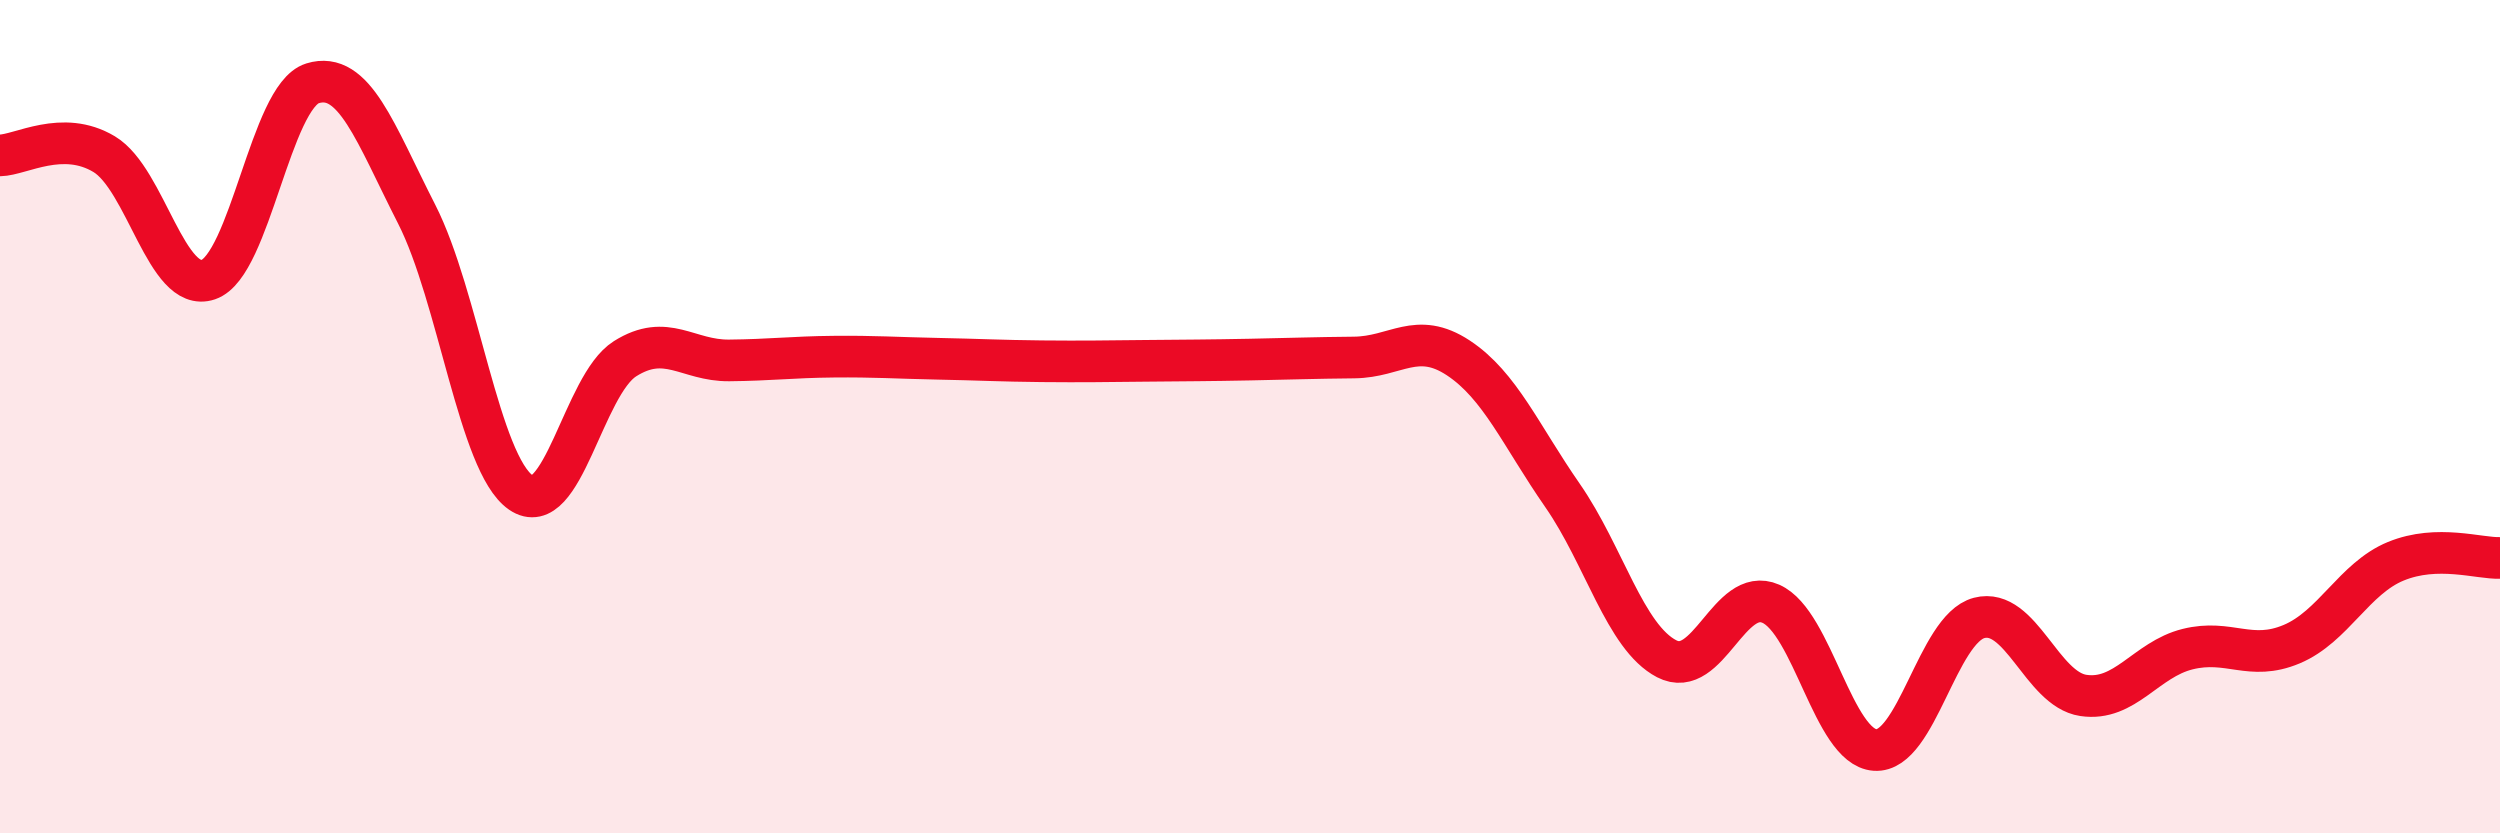 
    <svg width="60" height="20" viewBox="0 0 60 20" xmlns="http://www.w3.org/2000/svg">
      <path
        d="M 0,3.73 C 0.5,3.72 1.5,3.1 2.5,3.7 C 3.5,4.3 4,7.05 5,6.71 C 6,6.37 6.5,2.31 7.5,2 C 8.5,1.69 9,3.18 10,5.14 C 11,7.1 11.5,11.13 12.5,11.82 C 13.5,12.51 14,9.24 15,8.61 C 16,7.98 16.5,8.66 17.5,8.65 C 18.5,8.64 19,8.57 20,8.56 C 21,8.55 21.5,8.59 22.5,8.61 C 23.5,8.63 24,8.66 25,8.67 C 26,8.68 26.5,8.67 27.5,8.66 C 28.5,8.65 29,8.65 30,8.63 C 31,8.61 31.5,8.59 32.5,8.58 C 33.5,8.57 34,7.93 35,8.59 C 36,9.25 36.5,10.45 37.5,11.89 C 38.5,13.33 39,15.29 40,15.81 C 41,16.33 41.5,14.05 42.5,14.49 C 43.5,14.93 44,17.93 45,18 C 46,18.07 46.5,15.09 47.5,14.83 C 48.5,14.57 49,16.54 50,16.69 C 51,16.84 51.5,15.83 52.5,15.58 C 53.5,15.33 54,15.88 55,15.46 C 56,15.04 56.5,13.88 57.5,13.47 C 58.5,13.06 59.5,13.41 60,13.39L60 20L0 20Z"
        fill="#EB0A25"
        opacity="0.1"
        stroke-linecap="round"
        stroke-linejoin="round"
      />
      <path
        d="M 0,3.73 C 0.5,3.72 1.5,3.1 2.5,3.7 C 3.5,4.3 4,7.05 5,6.71 C 6,6.37 6.5,2.31 7.5,2 C 8.5,1.69 9,3.18 10,5.14 C 11,7.1 11.5,11.13 12.5,11.82 C 13.5,12.51 14,9.24 15,8.61 C 16,7.98 16.5,8.66 17.5,8.65 C 18.5,8.64 19,8.57 20,8.56 C 21,8.55 21.5,8.59 22.5,8.61 C 23.5,8.63 24,8.66 25,8.67 C 26,8.68 26.5,8.67 27.5,8.66 C 28.5,8.65 29,8.65 30,8.63 C 31,8.61 31.5,8.59 32.5,8.58 C 33.5,8.57 34,7.93 35,8.59 C 36,9.25 36.5,10.45 37.5,11.89 C 38.5,13.33 39,15.29 40,15.81 C 41,16.33 41.5,14.05 42.5,14.49 C 43.5,14.93 44,17.93 45,18 C 46,18.07 46.5,15.09 47.5,14.83 C 48.5,14.57 49,16.54 50,16.69 C 51,16.84 51.5,15.83 52.5,15.58 C 53.5,15.33 54,15.88 55,15.46 C 56,15.04 56.5,13.88 57.5,13.47 C 58.5,13.06 59.5,13.41 60,13.39"
        stroke="#EB0A25"
        stroke-width="1"
        fill="none"
        stroke-linecap="round"
        stroke-linejoin="round"
      />
    </svg>
  